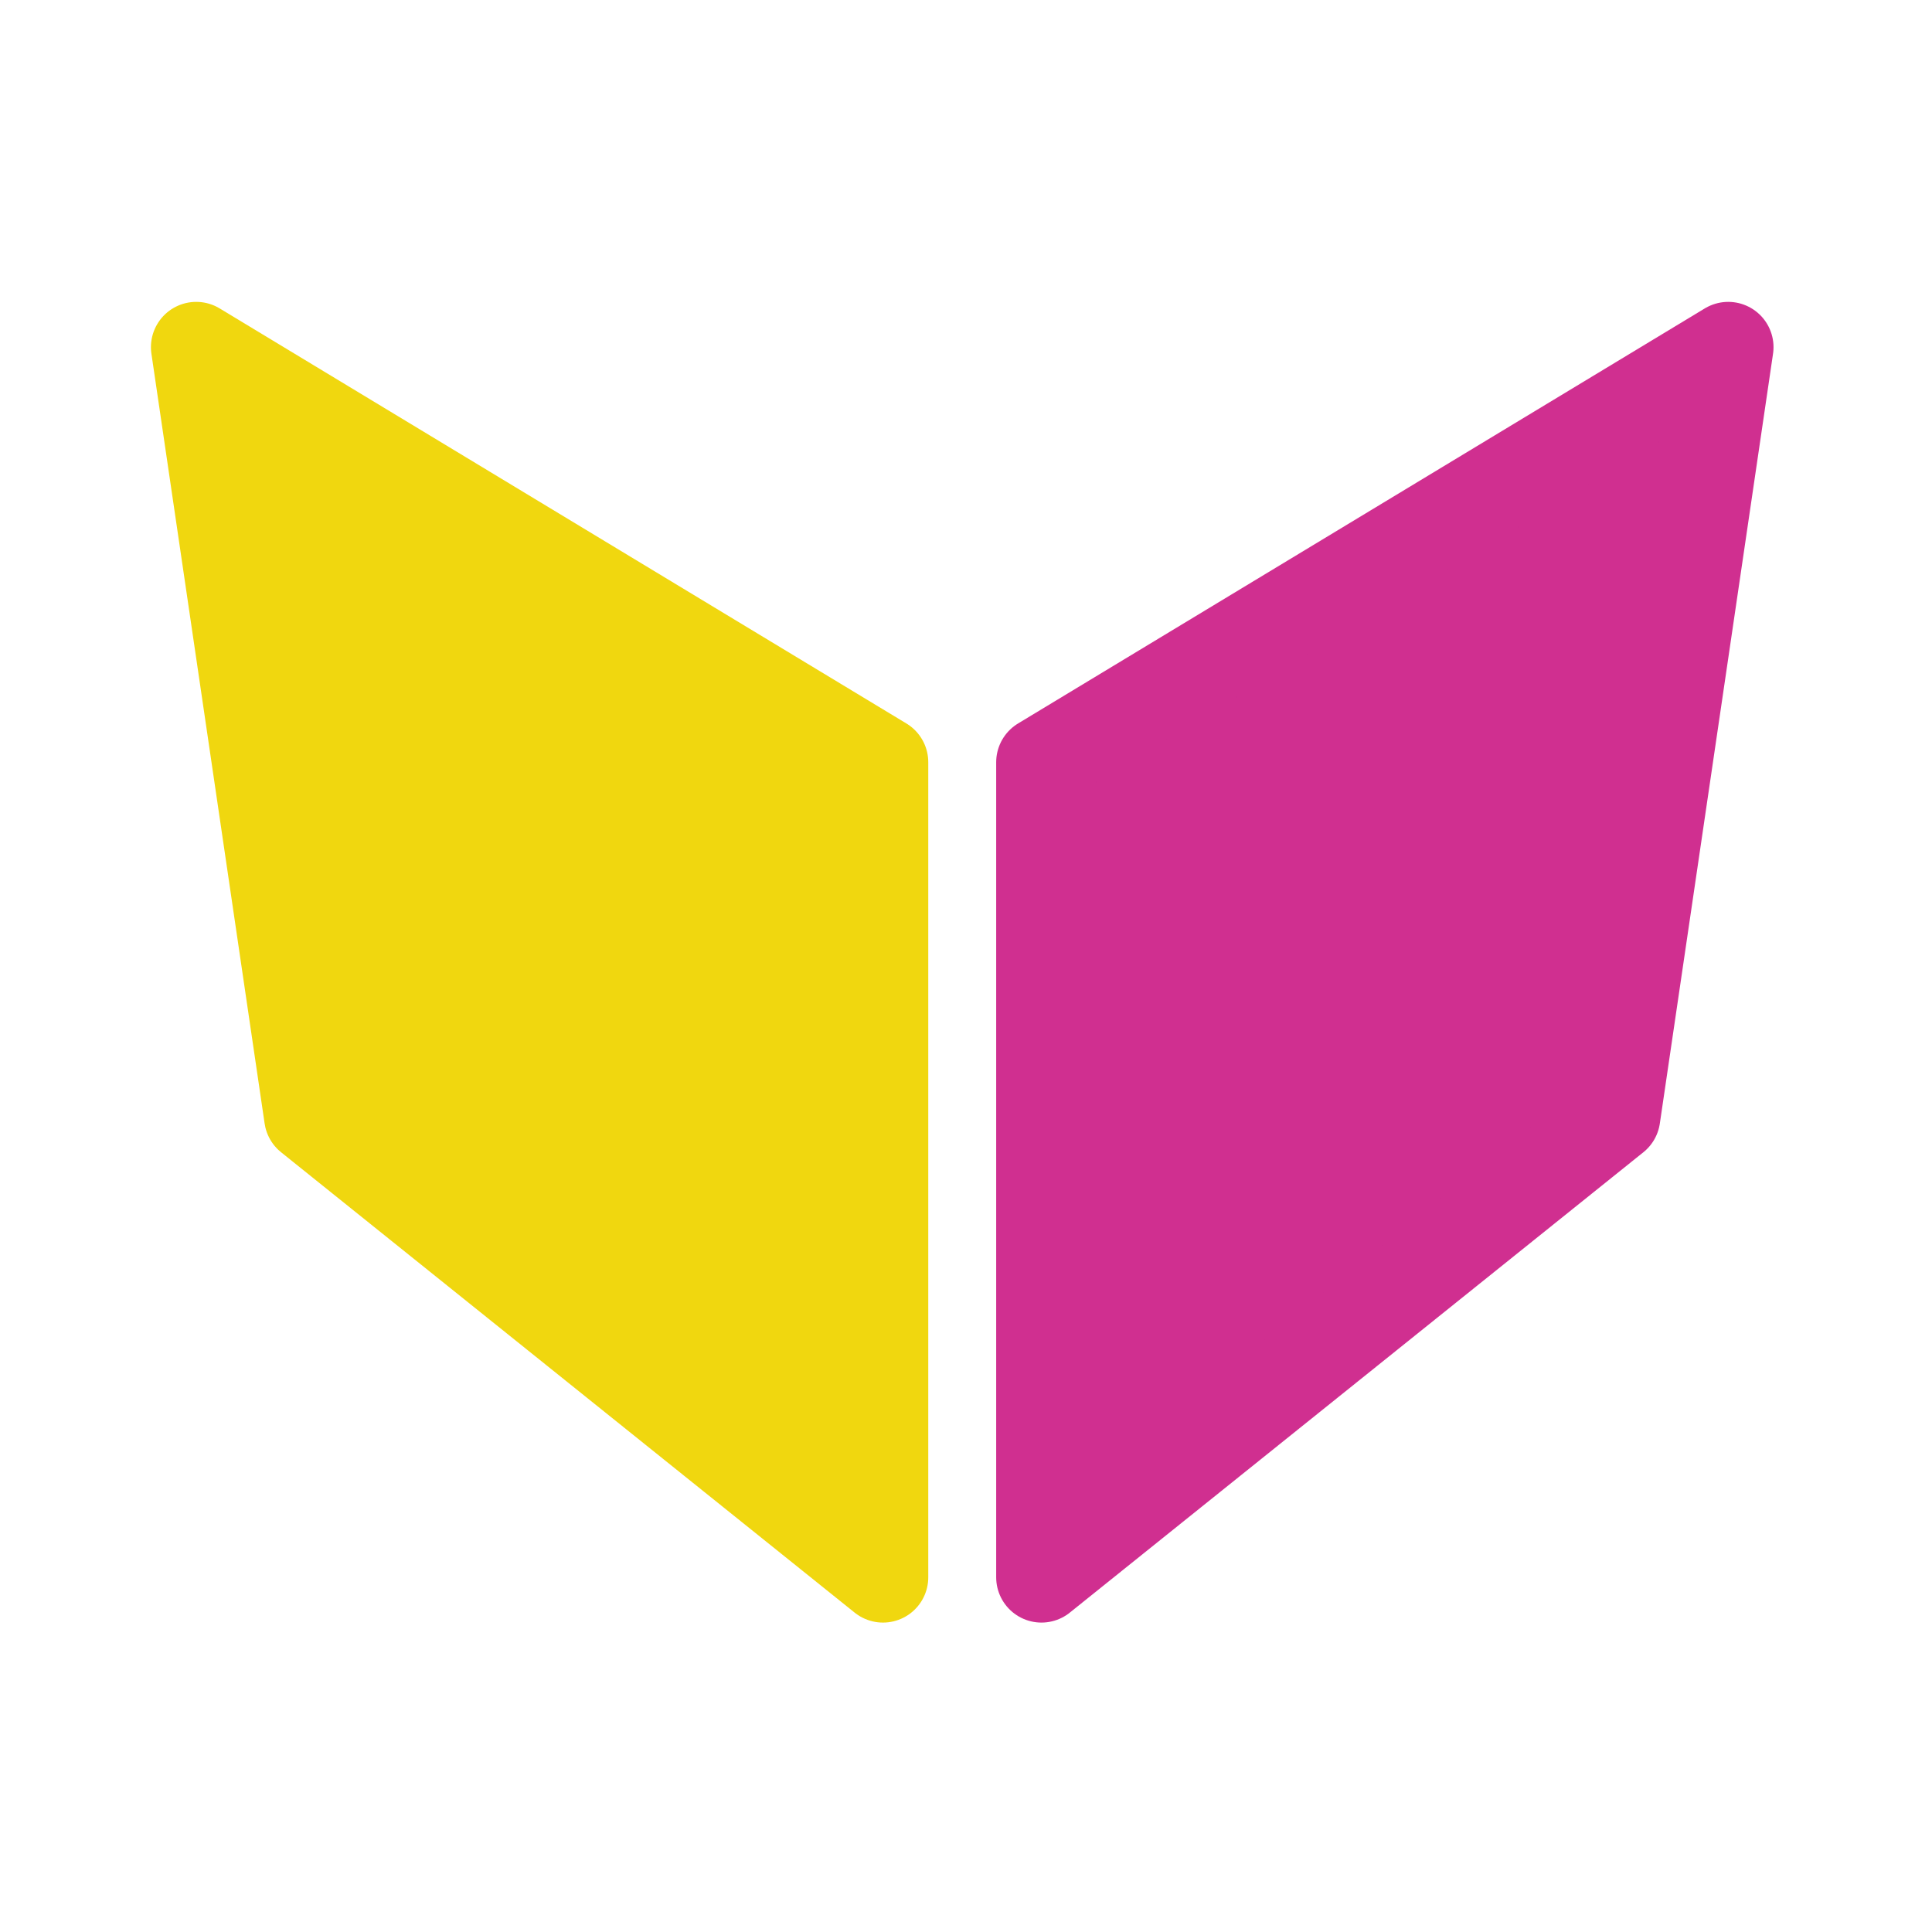 <?xml version="1.0" encoding="UTF-8"?>
<!--labwc logo #2 (C) Johan Malm LICENSE: CC BY-SA 4.0-->
<svg xmlns="http://www.w3.org/2000/svg" width="256px" height="256px"
     viewbox="0 0 256 256"
     stroke-linecap="round" stroke-linejoin="round" stroke-width="12">
  <path fill="#f0d70f" stroke="#f0d70f" d="m 26 46 91 55 v 108 l -76 -61 z" />
  <path fill="#d02f90" stroke="#d02f90" d="m 229 46 -91 55 v 108 l 76 -61 z" />
</svg>

